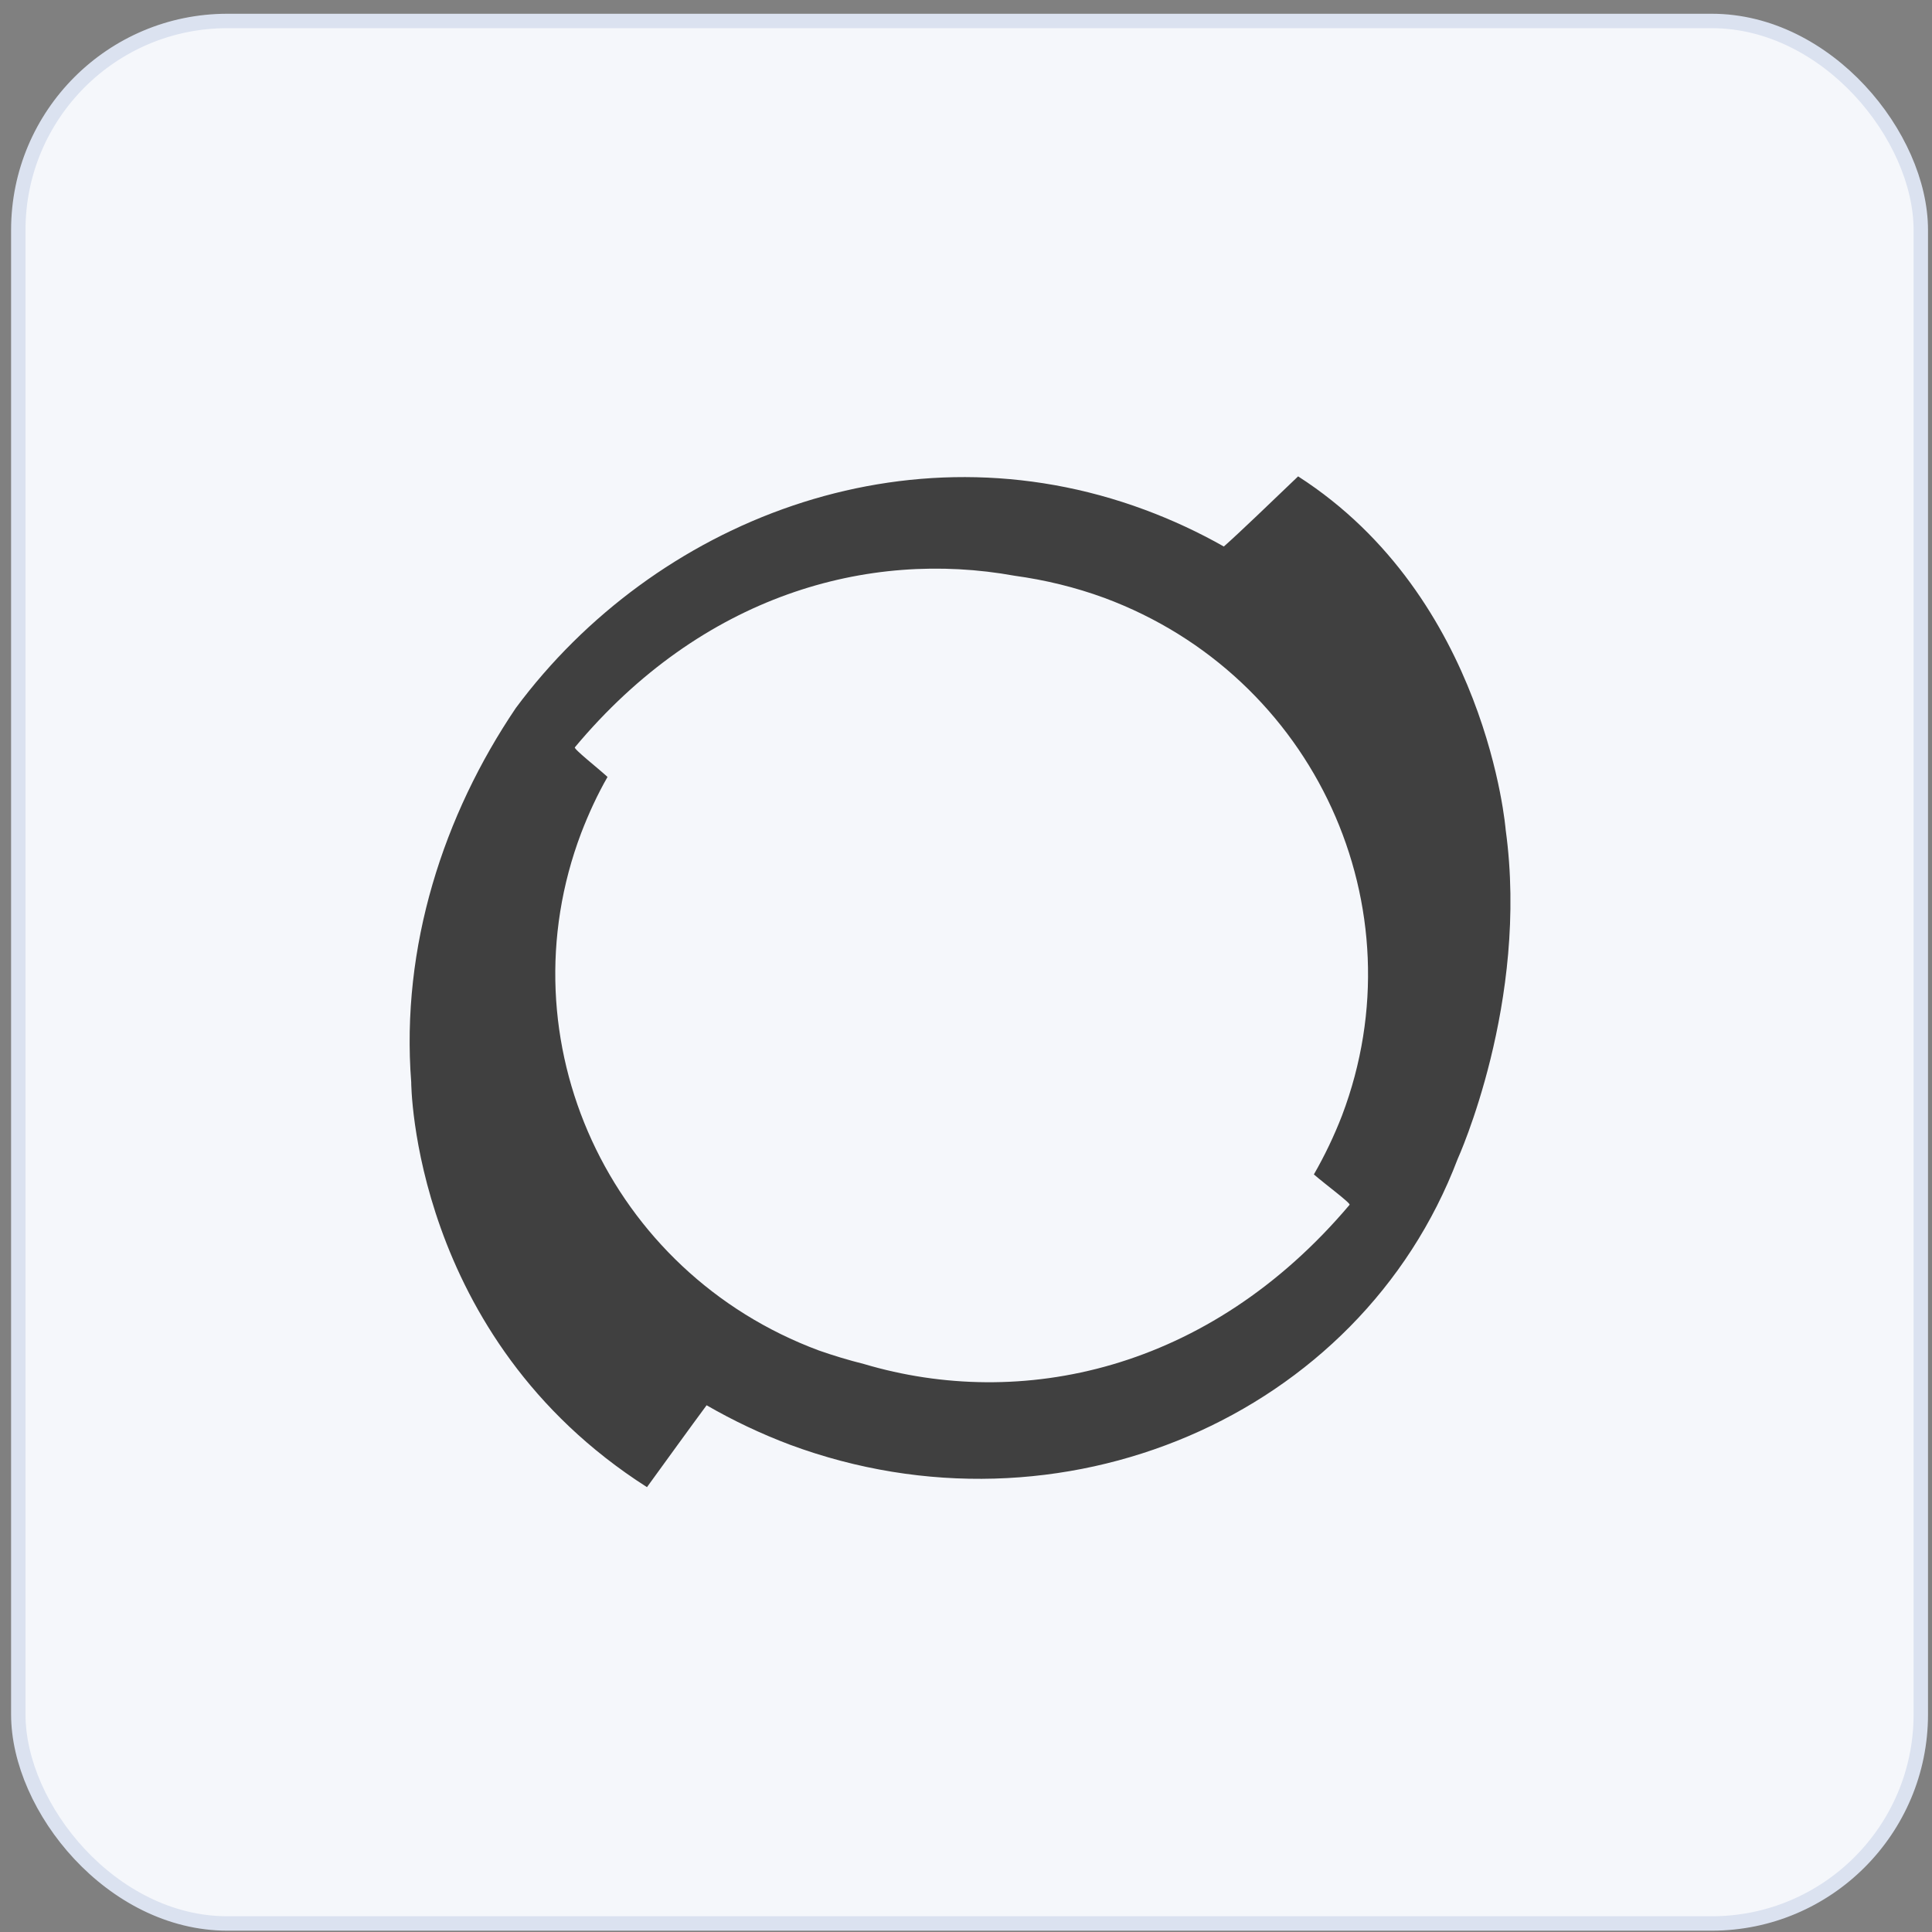 <svg width="134" height="134" viewBox="0 0 134 134" fill="none" xmlns="http://www.w3.org/2000/svg">
<rect x="0" y="0" width="134" height="134" fill="#808080" stroke="none"/>
<rect x="1.269" y="1.454" width="131.954" height="131.954" rx="14.5" fill="white"/>
<rect x="1.269" y="1.454" width="131.954" height="131.954" rx="14.5" fill="#F5F7FB"/>
<rect x="1.269" y="1.454" width="131.954" height="131.954" rx="14.5" stroke="#DBE2F0"/>
<g clip-path="url(#clip0_11784_5547)">
<path d="M40.314 57.765C40.836 56.413 41.434 55.112 42.137 53.887C41.459 53.264 39.767 51.937 39.872 51.832C48.697 41.264 60.203 38.089 70.38 39.934C72.464 40.221 74.547 40.717 76.603 41.471C91.182 46.886 98.547 62.944 93.081 77.368C92.535 78.778 91.882 80.145 91.128 81.456C91.936 82.156 93.705 83.46 93.603 83.565C83.814 95.148 70.771 97.83 59.917 94.604C58.862 94.339 57.819 94.026 56.793 93.666C42.242 88.251 34.849 72.189 40.314 57.765V57.765ZM90.037 33.038C88.189 34.806 85.975 36.941 84.883 37.905C83.123 36.909 81.286 36.056 79.389 35.353C62.831 29.211 45.392 36.162 35.784 49.096C30.761 56.522 27.793 65.658 28.521 75.055C28.521 75.055 28.55 92.73 44.873 103.146C46.2 101.32 47.889 98.978 49.009 97.467C50.858 98.534 52.791 99.45 54.789 100.203C73.533 107.151 94.306 98.275 101.098 80.39C101.098 80.39 106.07 69.485 104.432 57.562C104.432 57.562 103.156 41.474 90.037 33.041V33.038Z" fill="#404040"/>
</g>
<defs>
<clipPath id="clip0_11784_5547">
<rect x="28.413" y="29.914" width="76.35" height="76.35" rx="15" fill="white"/>
</clipPath>
</defs>
</svg>

